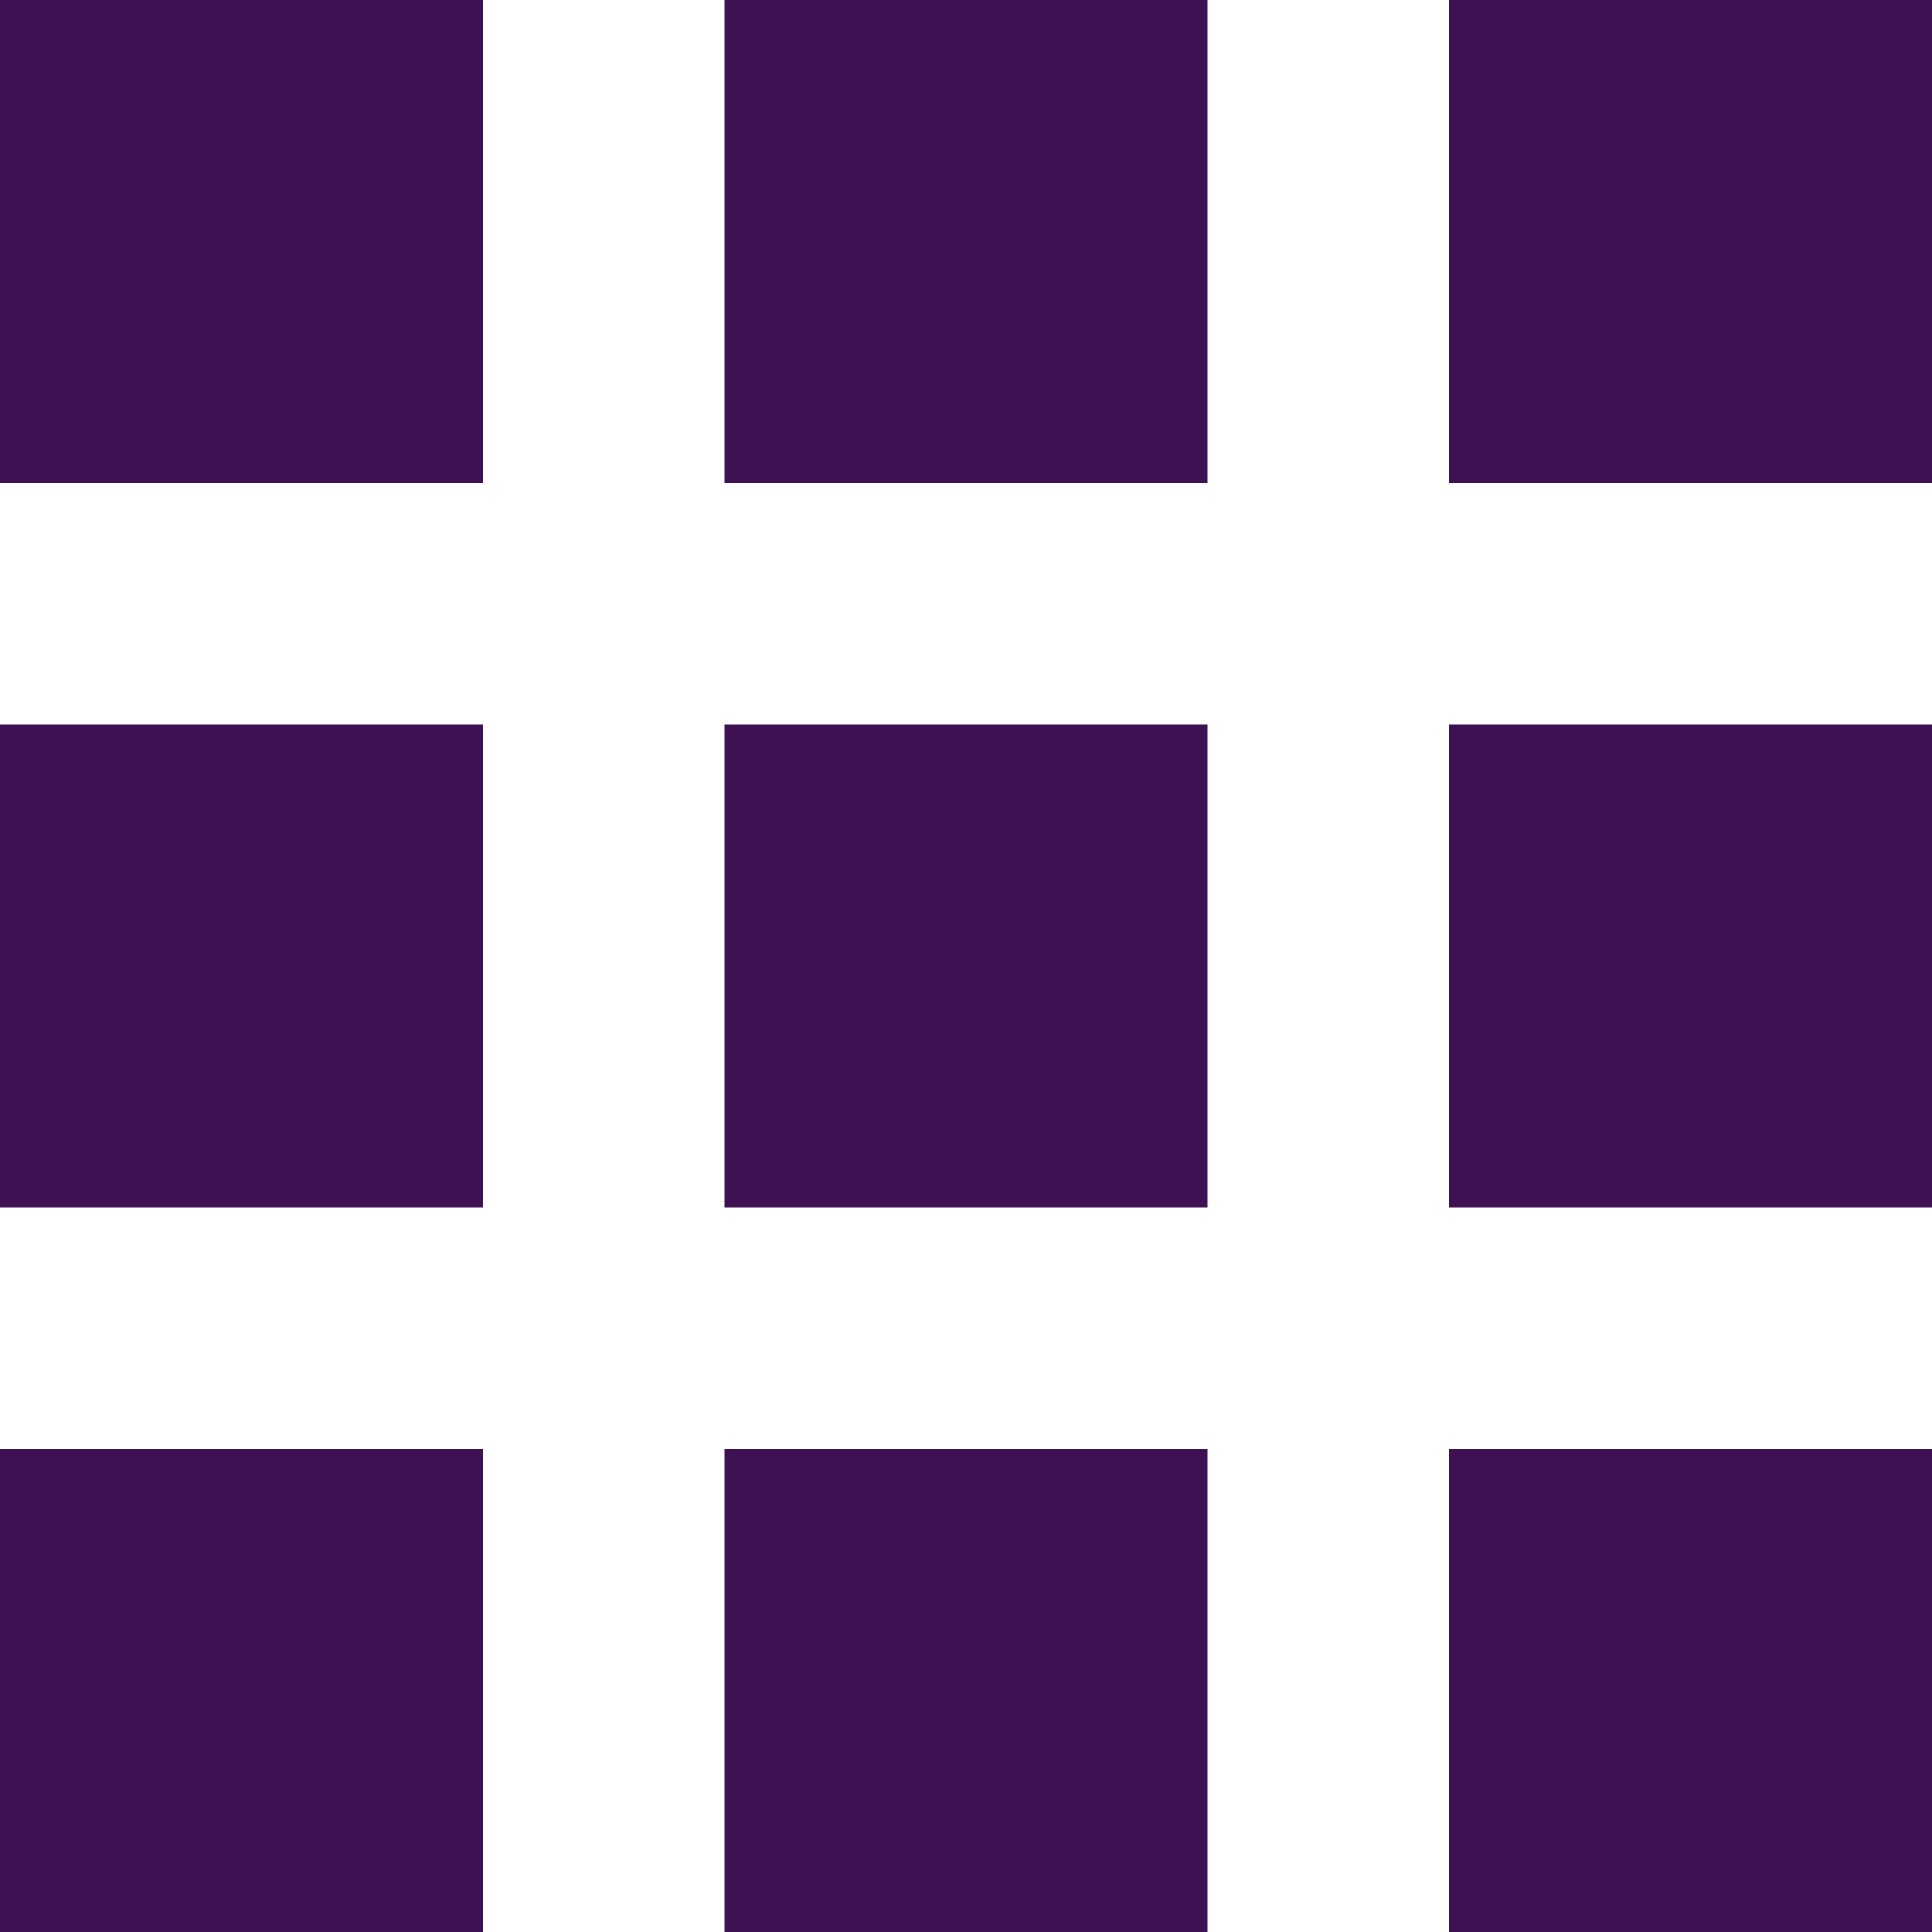 <svg xmlns="http://www.w3.org/2000/svg"
  viewBox="0 0 24 24">
  <g xmlns="http://www.w3.org/2000/svg"
    data-name="All CIPD websites icon"
    fill="#3d1152">
    <path data-name="Rectangle 84"
      d="M139 120h6v6h-6z"
      transform="translate(-139 -120)"/>
    <path data-name="Rectangle 85"
      d="M148 120h6v6h-6z"
      transform="translate(-139 -120)"/>
    <path data-name="Rectangle 86"
      d="M157 120h6v6h-6z"
      transform="translate(-139 -120)"/>
    <path data-name="Rectangle 87"
      d="M139 129h6v6h-6z"
      transform="translate(-139 -120)"/>
    <path data-name="Rectangle 88"
      d="M148 129h6v6h-6z"
      transform="translate(-139 -120)"/>
    <path data-name="Rectangle 89"
      d="M157 129h6v6h-6z"
      transform="translate(-139 -120)"/>
    <path data-name="Rectangle 90"
      d="M139 138h6v6h-6z"
      transform="translate(-139 -120)"/>
    <path data-name="Rectangle 91"
      d="M148 138h6v6h-6z"
      transform="translate(-139 -120)"/>
    <path data-name="Rectangle 92"
      d="M157 138h6v6h-6z"
      transform="translate(-139 -120)"/>
  </g>
</svg>
